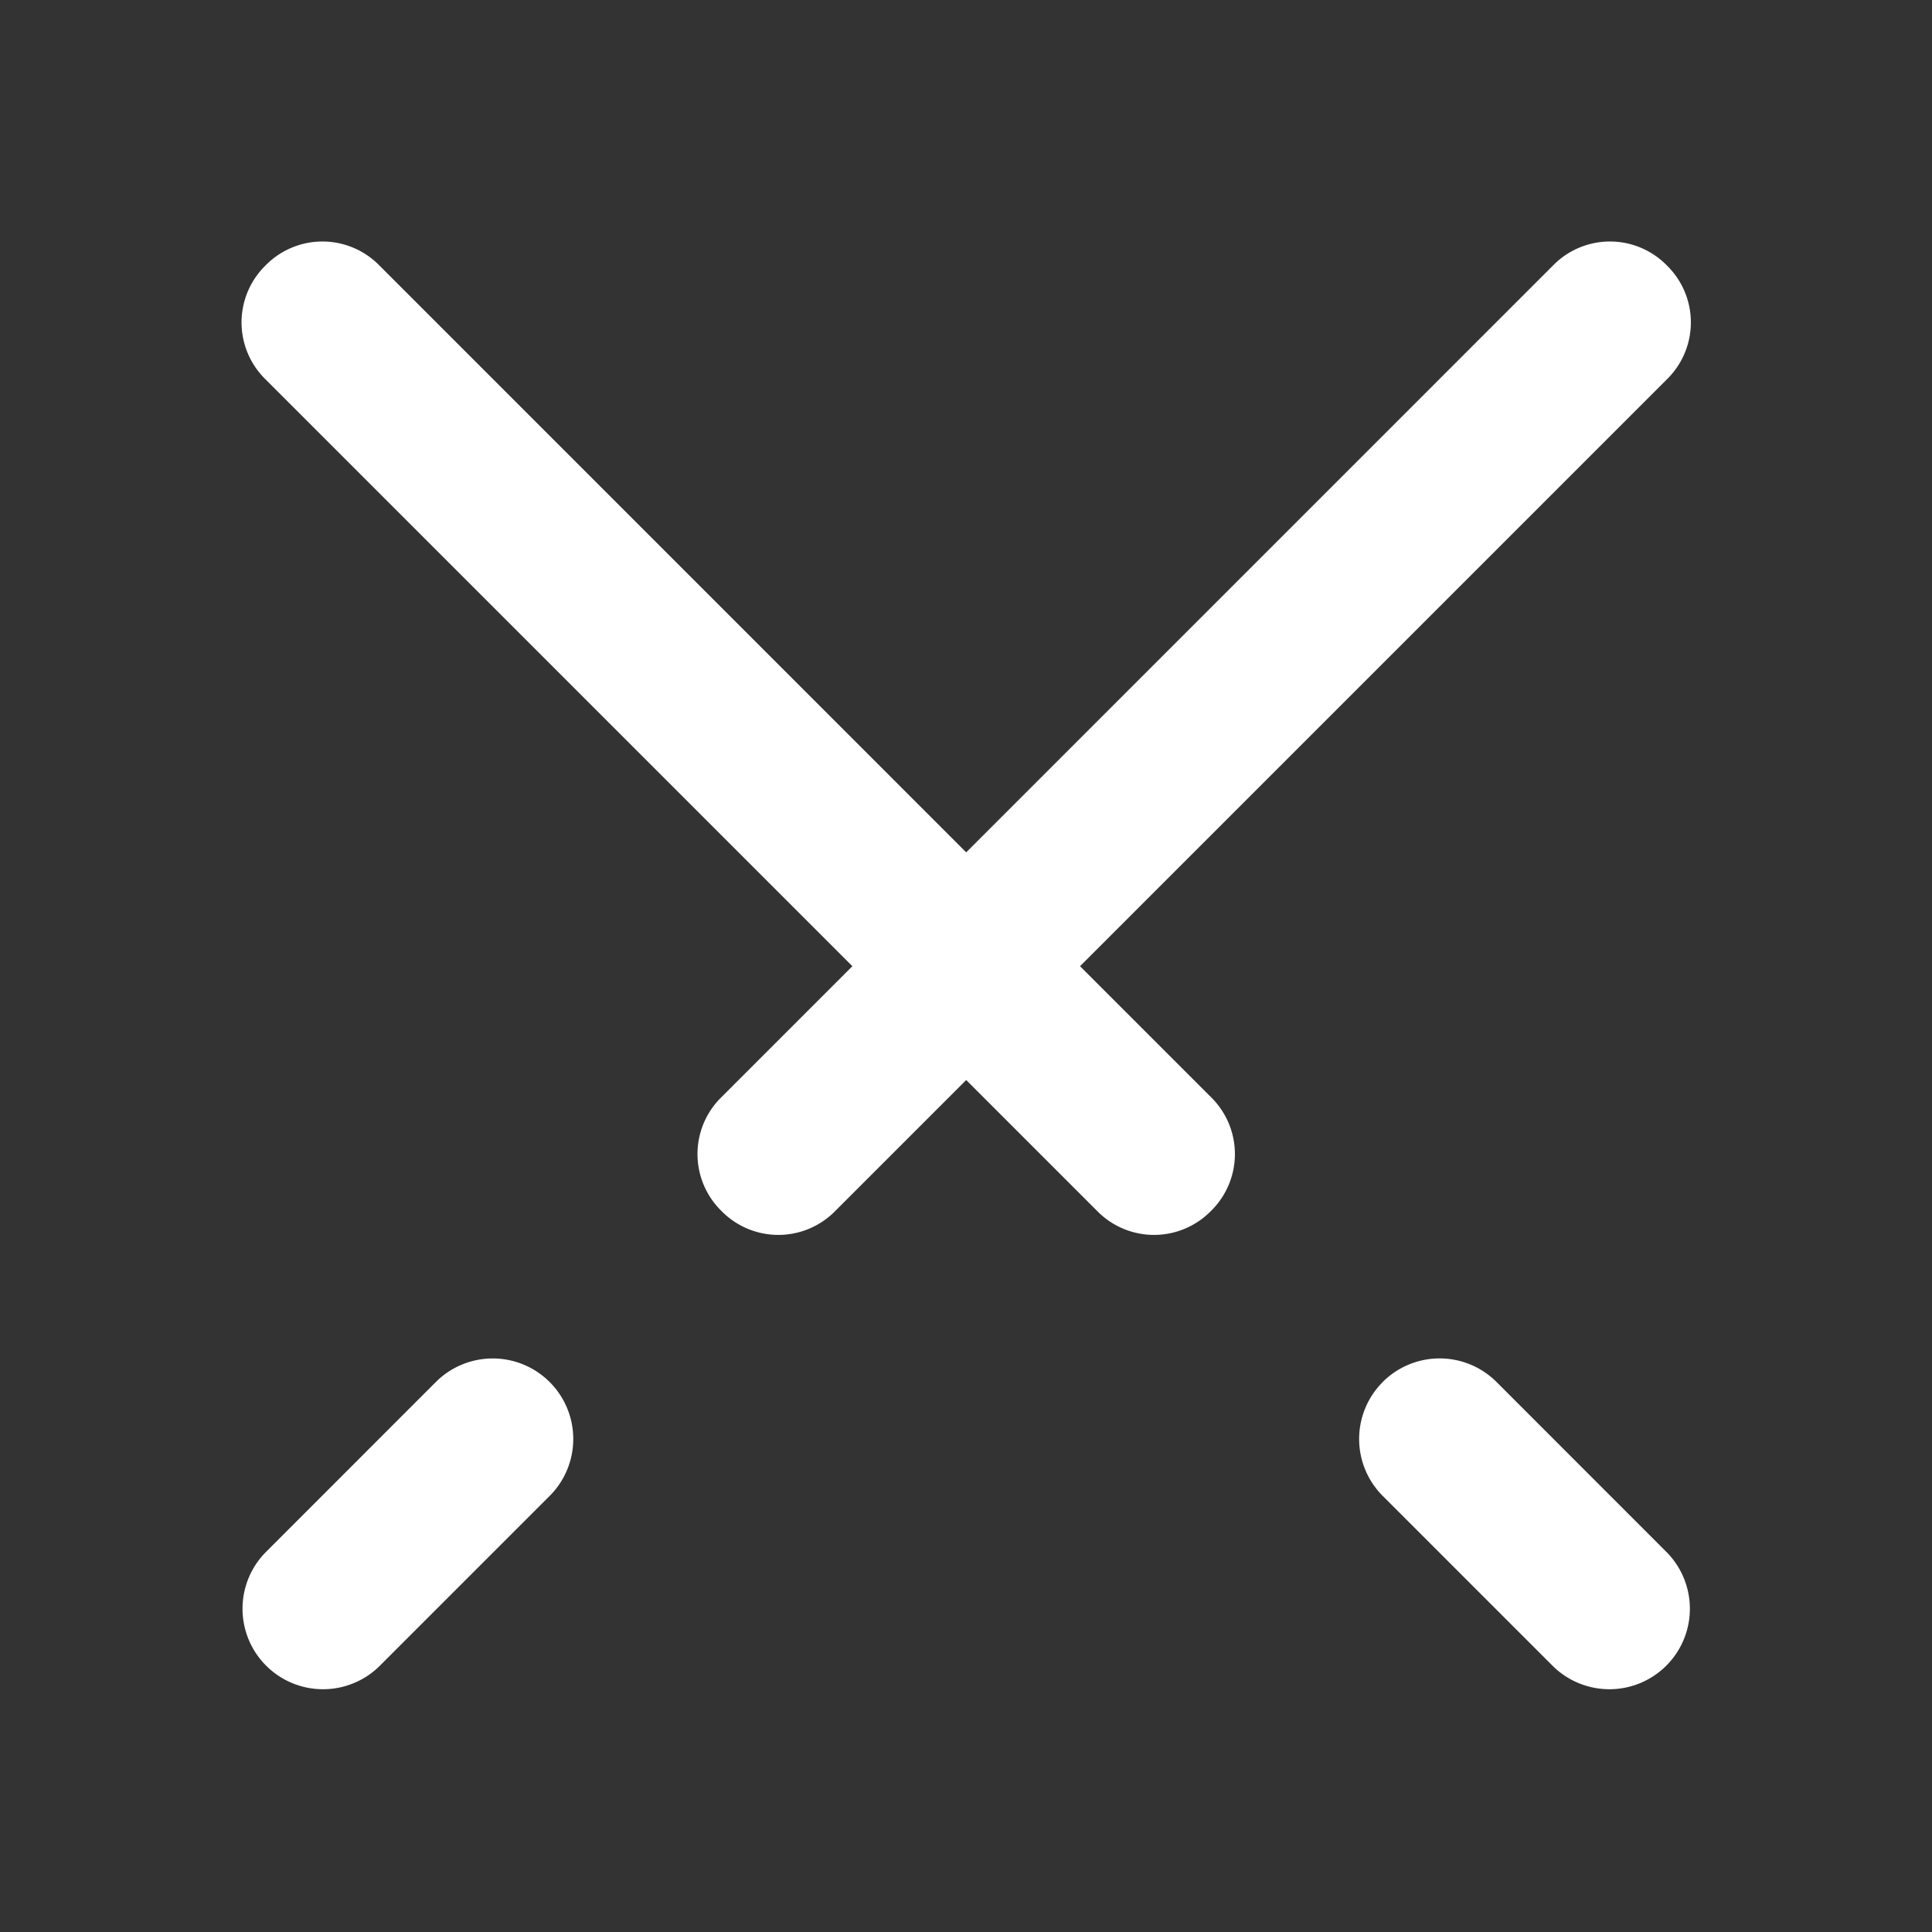 <svg width="24" height="24" fill="none" xmlns="http://www.w3.org/2000/svg"><rect width="100%" height="100%" fill="#333333" stroke="none"/><path fill-rule="evenodd" clip-rule="evenodd" d="M20.707 3.298a.989.989 0 01.016 1.398L10.36 15.059a.989.989 0 01-1.398-.016.989.989 0 01-.016-1.398L19.309 3.281a.989.989 0 011.398.017zM6.828 17.168a1 1 0 010 1.415l-2.12 2.12a1 1 0 01-1.415-1.413l2.121-2.122a1 1 0 011.414 0z" fill="#fff"/><path fill-rule="evenodd" clip-rule="evenodd" d="M3.298 3.298a.989.989 0 00-.016 1.398l10.363 10.363a.989.989 0 001.398-.016.989.989 0 00.016-1.398L4.696 3.281a.989.989 0 00-1.398.017zm13.879 13.87a1 1 0 000 1.415l2.12 2.12a1 1 0 001.415-1.413l-2.121-2.122a1 1 0 00-1.415 0z" fill="#fff"/></svg>